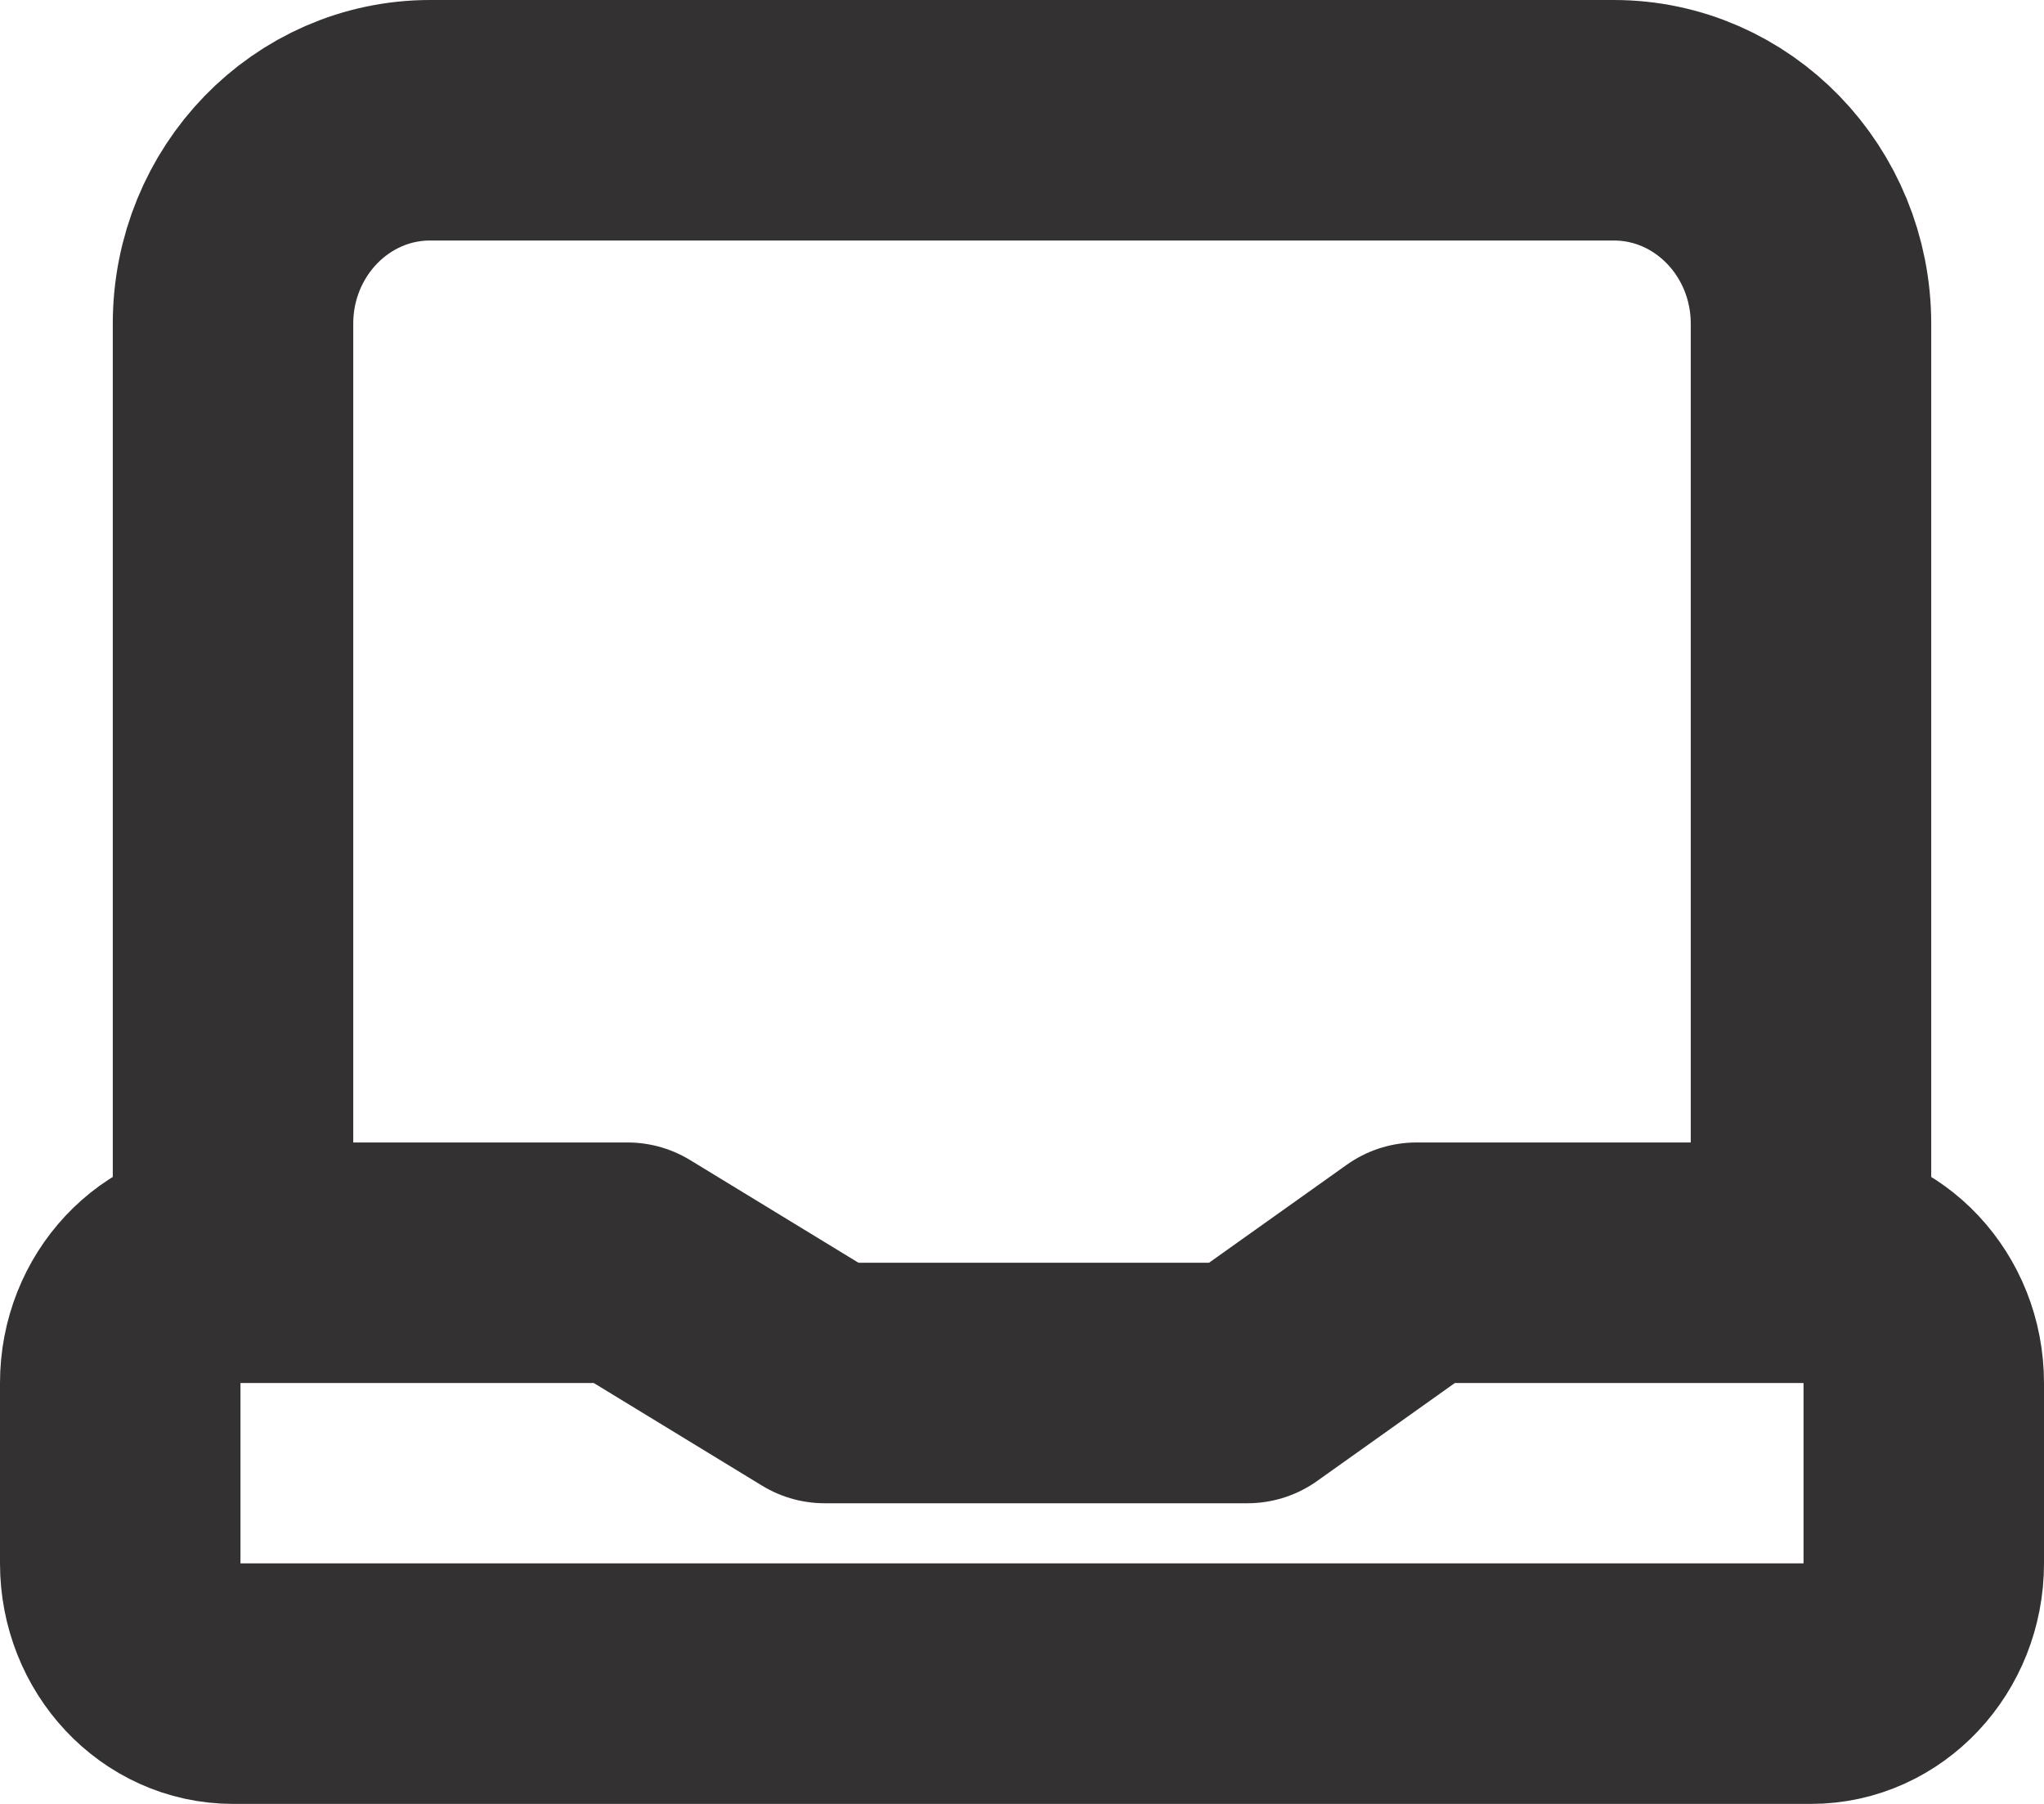 <svg width="17" height="15" viewBox="0 0 17 15" fill="none" xmlns="http://www.w3.org/2000/svg">
<path d="M15.062 10.5V2.692C15.062 1.758 14.328 1 13.422 1H3.578C2.672 1 1.938 1.758 1.938 2.692V10.5M15.062 10.5C15.58 10.5 16 10.948 16 11.5V13C16 13.552 15.58 14 15.062 14H1.938C1.42 14 1 13.552 1 13V11.5C1 10.948 1.42 10.5 1.938 10.5M15.062 10.5H11.781L10.375 11.5H6.859L5.219 10.5H1.938" stroke="#333131" stroke-width="2" stroke-linejoin="round"/>
</svg>
